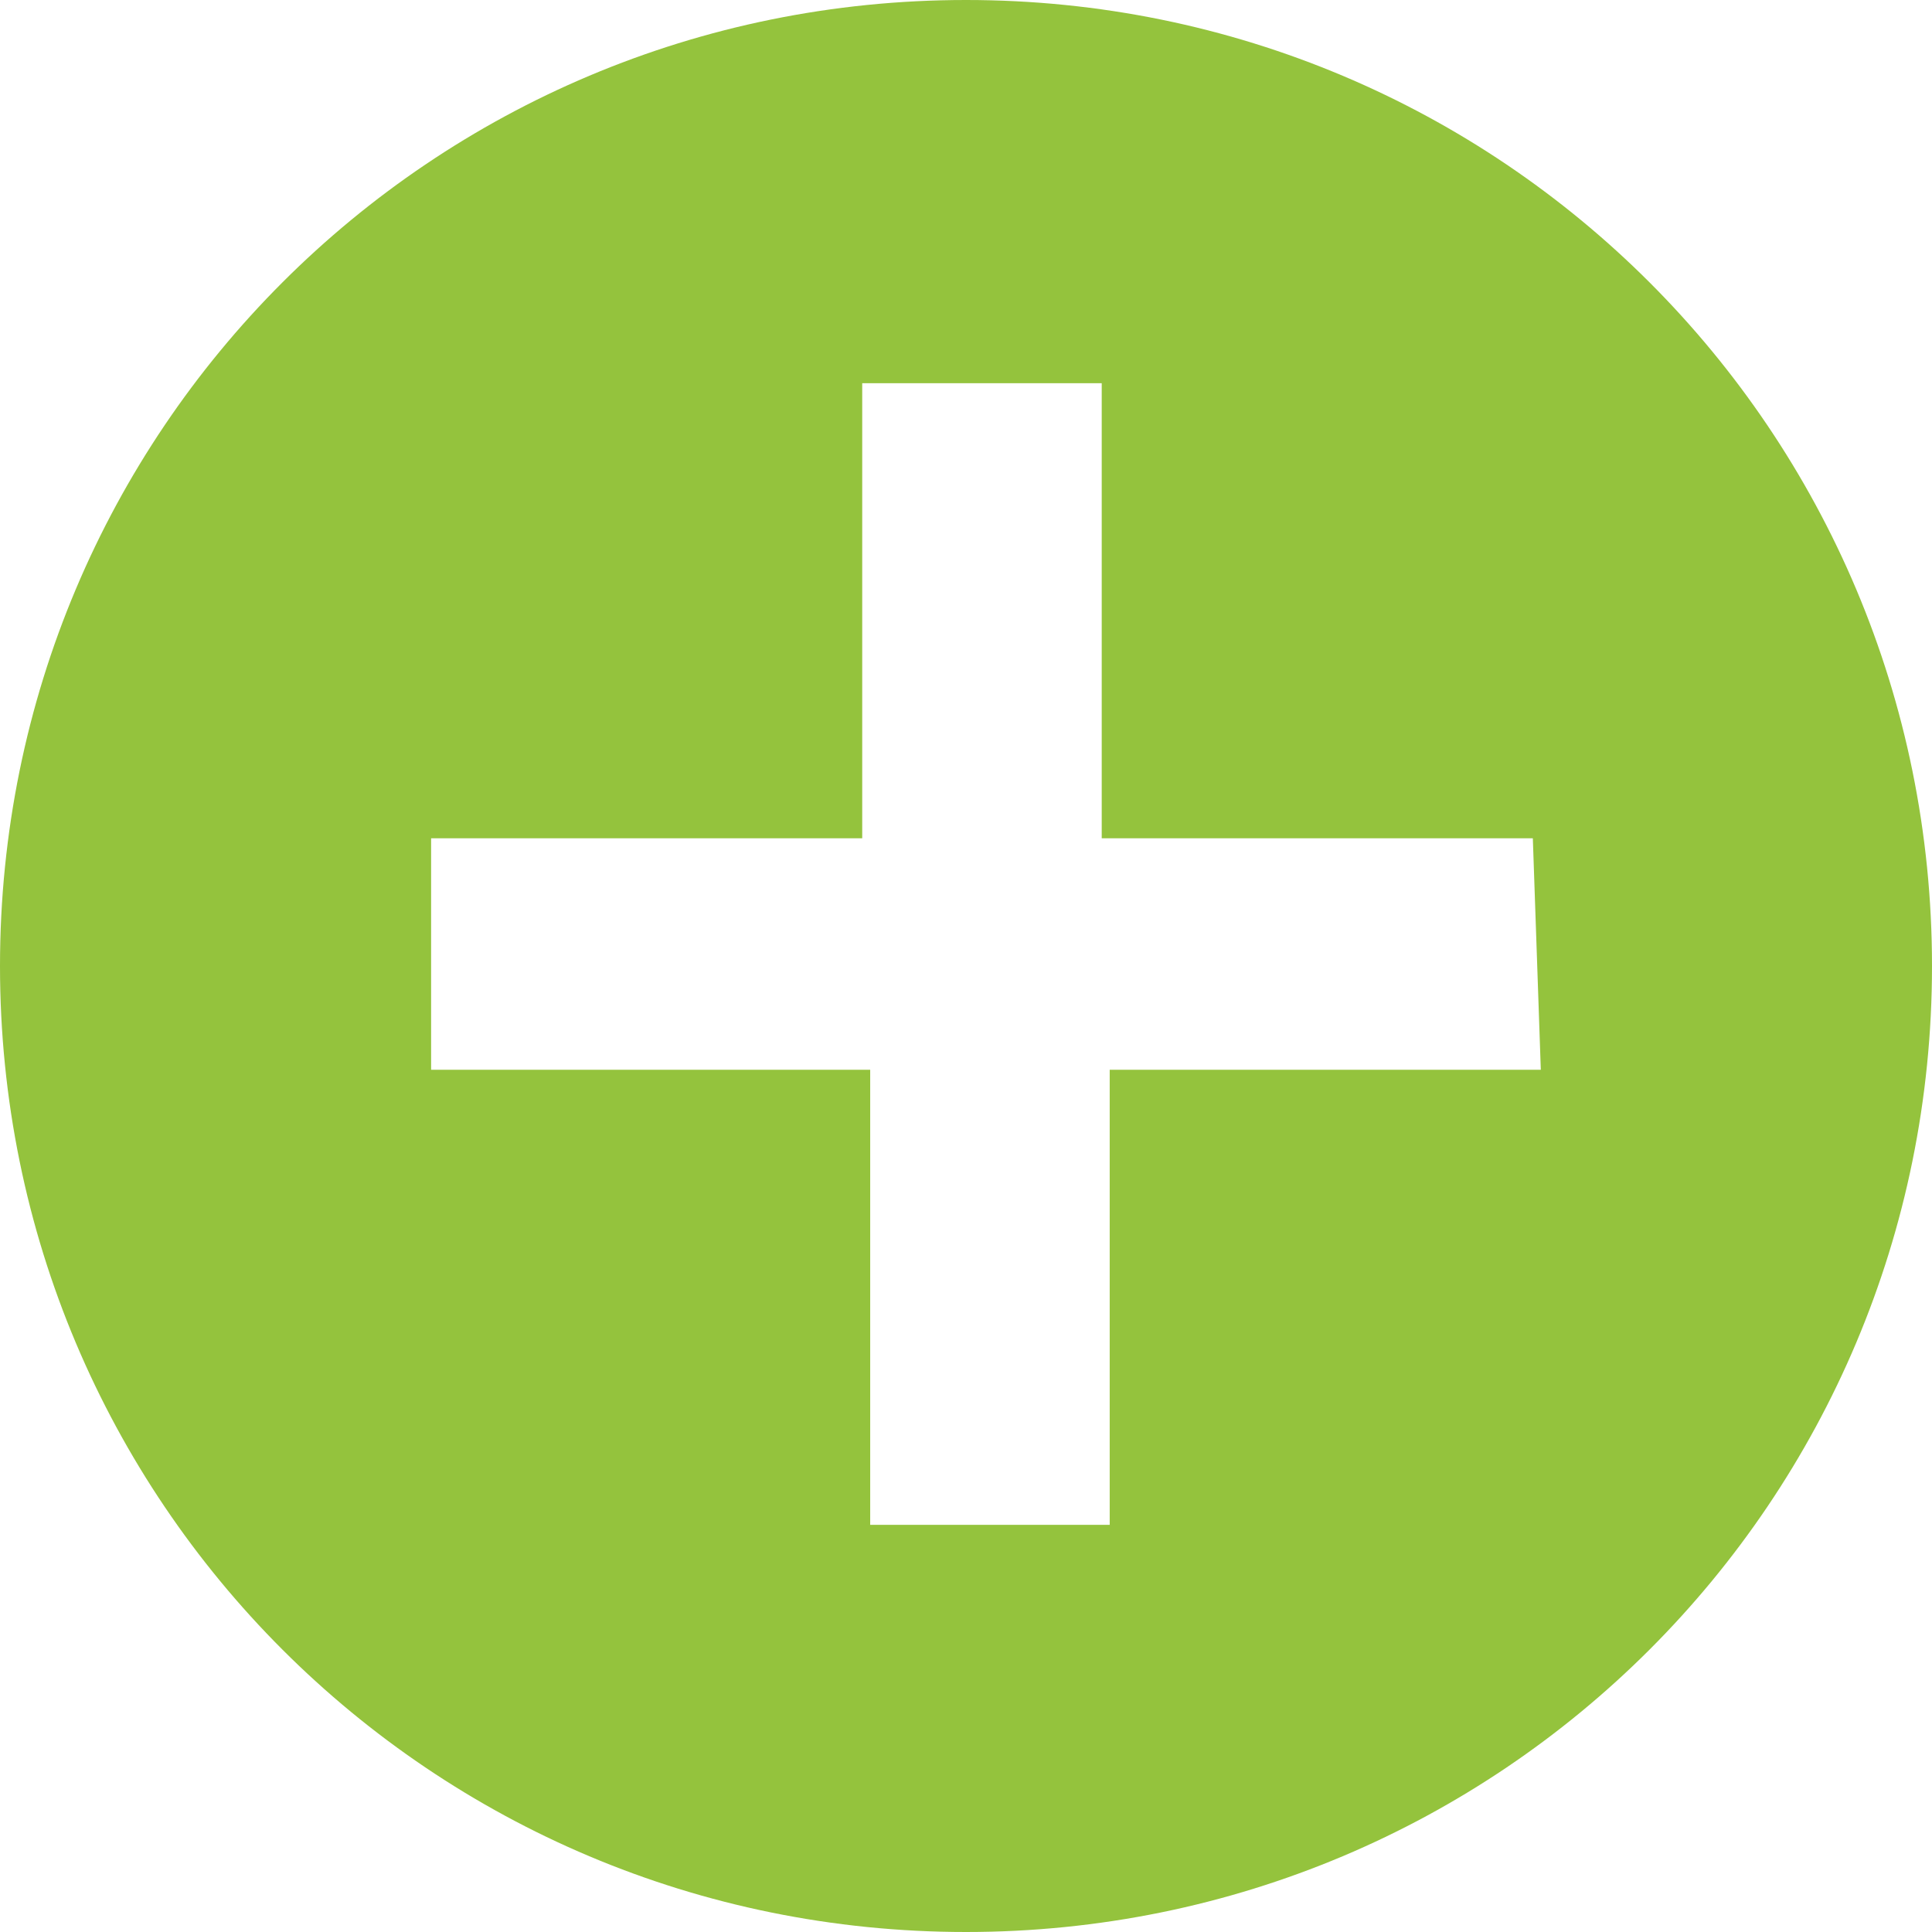 <?xml version="1.0" encoding="utf-8"?>
<!-- Generator: Adobe Illustrator 26.0.2, SVG Export Plug-In . SVG Version: 6.00 Build 0)  -->
<svg version="1.1" id="Layer_1" xmlns="http://www.w3.org/2000/svg" xmlns:xlink="http://www.w3.org/1999/xlink" x="0px" y="0px"
	 viewBox="0 0 24.2 24.2" style="enable-background:new 0 0 24.2 24.2;" xml:space="preserve">
<style type="text/css">
	.st0{clip-path:url(#SVGID_00000011011298942123571600000007917468455794158229_);fill:#94C33D;}
</style>
<g>
	<defs>
		<rect id="SVGID_1_" x="0" y="0" width="24.2" height="24.2"/>
	</defs>
	<clipPath id="SVGID_00000128467647503782568560000017473451149872247440_">
		<use xlink:href="#SVGID_1_"  style="overflow:visible;"/>
	</clipPath>
	<path style="clip-path:url(#SVGID_00000128467647503782568560000017473451149872247440_);fill:#94C33D;" d="M19.3,13.4h-5.4v5.7h-3
		v-5.7H5.4v-2.9h5.4V4.8h3v5.7h5.4L19.3,13.4z M12.1,0C5.4,0,0,5.4,0,12.1c0,6.7,5.4,12.1,12.1,12.1c6.7,0,12.1-5.4,12.1-12.1
		C24.2,5.4,18.8,0,12.1,0"/>
</g>
</svg>
